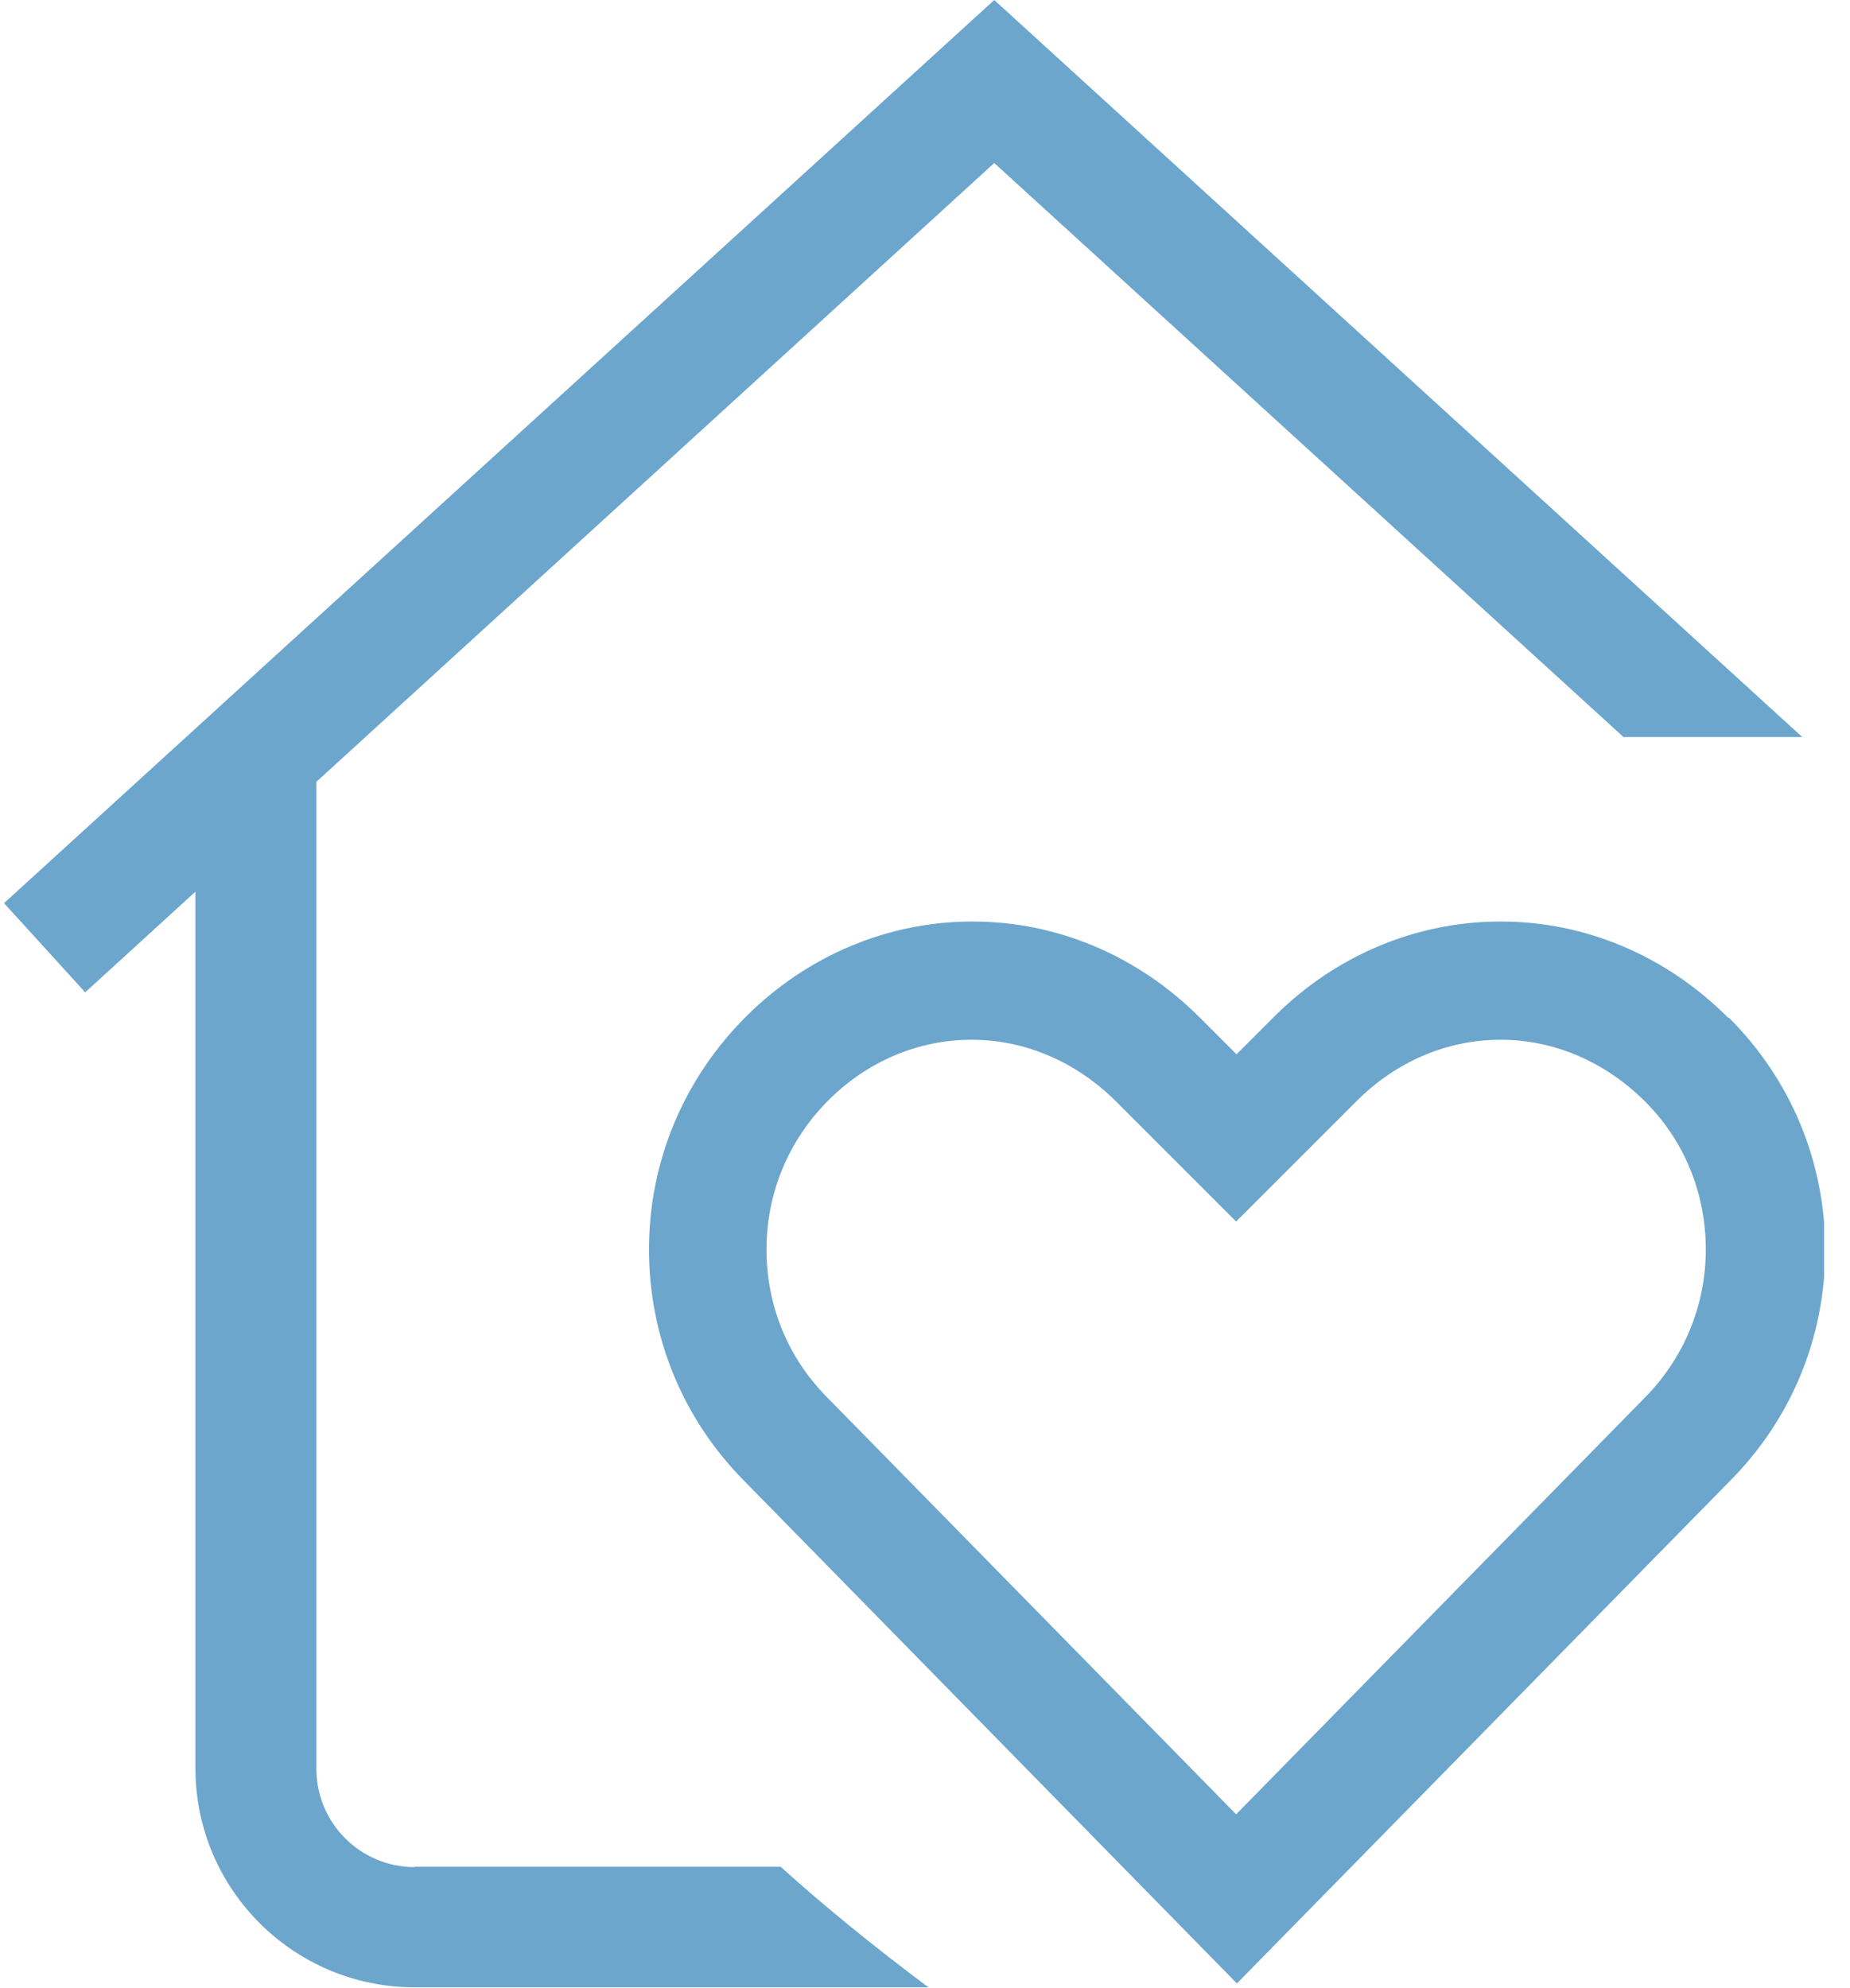 <?xml version="1.0" encoding="UTF-8"?>
<svg xmlns="http://www.w3.org/2000/svg" width="67" height="72" viewBox="0 0 67 72" fill="none">
  <g clip-path="url(#clip0_318_8912)">
    <path d="M15.021 67.633C13.052 67.633 11.458 66.039 11.458 64.071V28.32L36.008 5.905L58.797 26.698H65.271L36.008 0L0.146 32.715L3.085 35.945L7.078 32.299V64.057C7.078 68.437 10.64 71.986 15.007 71.986H33.624C31.711 70.558 29.881 69.075 28.273 67.62H15.007L15.021 67.633Z" fill="#6CA6CC"></path>
    <path d="M62.581 36.859C60.336 34.614 57.411 33.38 54.347 33.38C51.284 33.38 48.345 34.614 46.113 36.859L44.782 38.19L43.452 36.859C41.206 34.614 38.281 33.38 35.217 33.38C32.154 33.38 29.215 34.614 26.983 36.859C24.752 39.105 23.504 42.085 23.504 45.26C23.504 48.434 24.738 51.415 26.969 53.66L44.796 71.847L62.623 53.674C64.869 51.428 66.102 48.448 66.102 45.274C66.102 42.099 64.869 39.119 62.623 36.873L62.581 36.859ZM61.777 45.26C61.777 47.284 60.987 49.197 59.559 50.638L44.768 65.72L29.977 50.638C28.536 49.197 27.76 47.298 27.76 45.26C27.76 43.222 28.55 41.323 29.977 39.881C31.405 38.44 33.263 37.663 35.19 37.663C37.117 37.663 38.96 38.454 40.402 39.881L44.768 44.248L49.135 39.881C50.577 38.44 52.42 37.663 54.347 37.663C56.274 37.663 58.118 38.454 59.559 39.881C61.001 41.309 61.777 43.222 61.777 45.26Z" fill="#6CA6CC"></path>
  </g>
  <defs>
    <clipPath id="clip0_318_8912">
      <rect width="65.915" height="72" fill="white" transform="translate(0.146)"></rect>
    </clipPath>
  </defs>
</svg>
